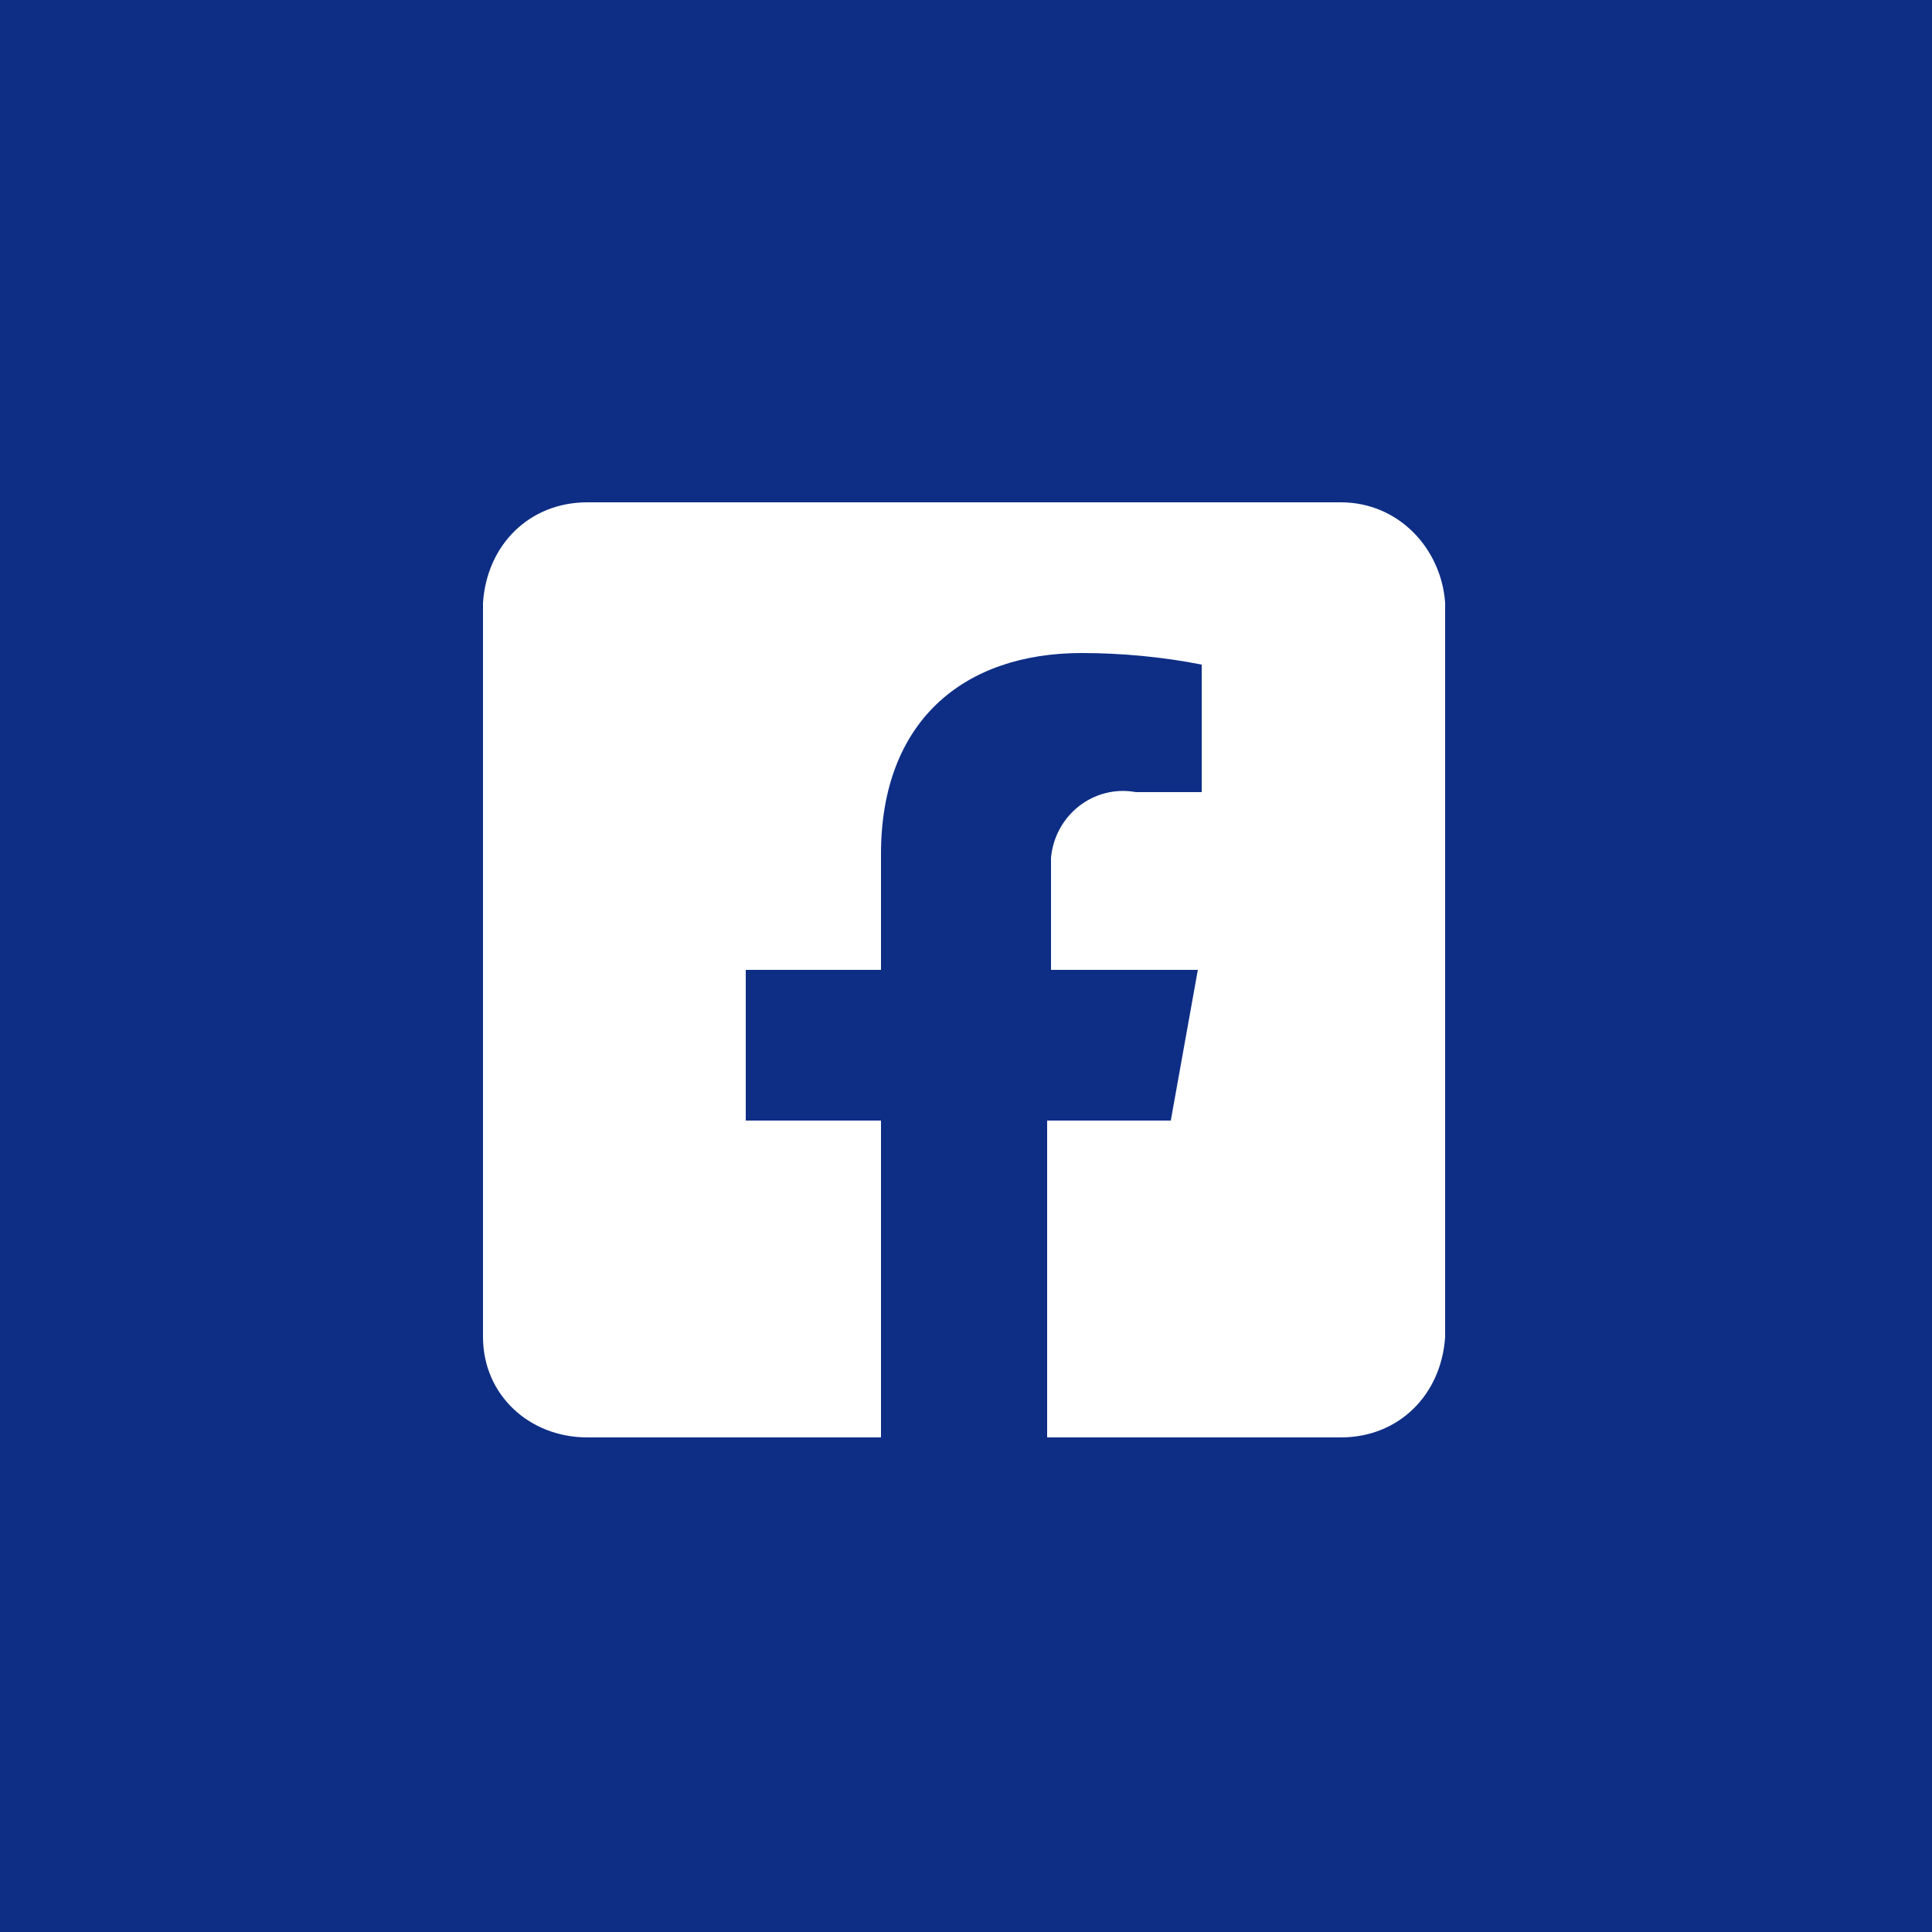 <?xml version="1.0" encoding="utf-8"?>
<!-- Generator: Adobe Illustrator 26.3.1, SVG Export Plug-In . SVG Version: 6.00 Build 0)  -->
<!DOCTYPE svg PUBLIC "-//W3C//DTD SVG 1.1//EN" "http://www.w3.org/Graphics/SVG/1.1/DTD/svg11.dtd">
<svg version="1.1" id="Vrstva_1" xmlns:x="http://ns.adobe.com/Extensibility/1.0/" xmlns:i="http://ns.adobe.com/AdobeIllustrator/10.0/" xmlns:graph="http://ns.adobe.com/Graphs/1.0/"
	 xmlns="http://www.w3.org/2000/svg" xmlns:xlink="http://www.w3.org/1999/xlink" x="0px" y="0px" viewBox="0 0 50 50"
	 style="enable-background:new 0 0 50 50;" xml:space="preserve">
<style type="text/css">
	.st0{fill:#0E2E85;}
	.st1{fill:#FFFFFF;}
</style>
<g>
	<rect id="Rectangle_1674" x="0" class="st0" width="50" height="50"/>
	<path id="Icon_awesome-facebook-square" class="st1" d="M34.7,13H15.2c-1.5,0-2.6,1.1-2.7,2.6v19c0,1.5,1.2,2.6,2.7,2.6
		c0,0,0,0,0,0h7.6V29h-3.5v-3.9h3.5v-3c0-3.4,2.1-5.2,5.2-5.2c1,0,2.1,0.1,3.1,0.3v3.3h-1.7c-1.1-0.2-2.1,0.6-2.2,1.7
		c0,0.1,0,0.3,0,0.4v2.5h3.8L30.3,29h-3.2v8.2h7.6c1.5,0,2.6-1.1,2.7-2.6v-19C37.3,14.2,36.2,13,34.7,13z"/>
</g>
</svg>
